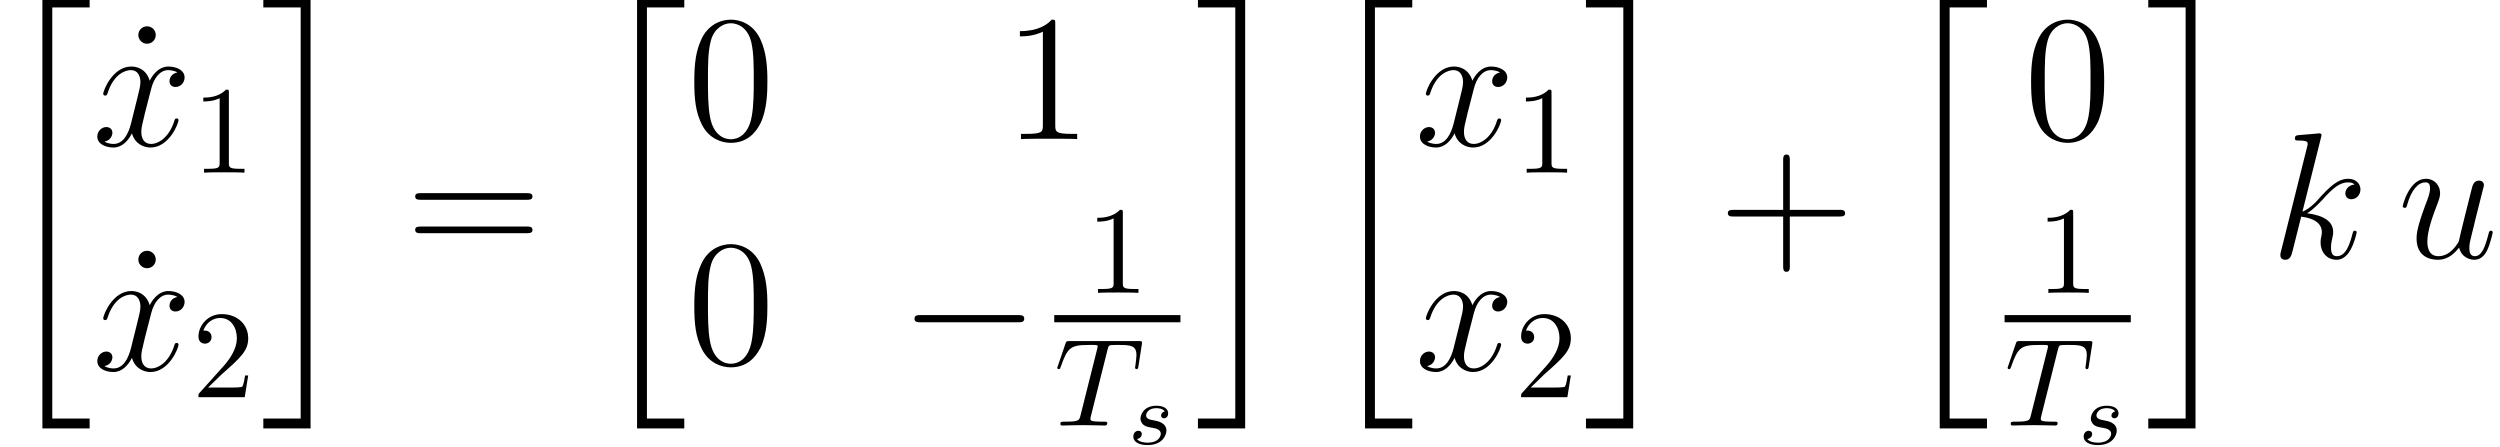 <?xml version='1.0' encoding='ISO-8859-1'?>
<!DOCTYPE svg PUBLIC "-//W3C//DTD SVG 1.1//EN" "http://www.w3.org/Graphics/SVG/1.1/DTD/svg11.dtd">
<!-- This file was generated by dvisvgm 1.2.2 (x86_64-unknown-linux-gnu) -->
<!-- Thu Apr 10 03:15:23 2014 -->
<svg height='40.317pt' version='1.1' viewBox='0 0 225.702 40.317' width='225.702pt' xmlns='http://www.w3.org/2000/svg' xmlns:xlink='http://www.w3.org/1999/xlink'>
<defs>
<path d='M3.6 33.97H7.387V33.178H4.392V0.216H7.387V-0.576H3.6V33.97Z' id='g0-20'/>
<path d='M3.197 33.178H0.202V33.97H3.989V-0.576H0.202V0.216H3.197V33.178Z' id='g0-21'/>
<path d='M5.746 -3.326H9.72C9.922 -3.326 10.181 -3.326 10.181 -3.586C10.181 -3.859 9.936 -3.859 9.72 -3.859H5.746V-7.834C5.746 -8.035 5.746 -8.294 5.486 -8.294C5.213 -8.294 5.213 -8.05 5.213 -7.834V-3.859H1.238C1.037 -3.859 0.778 -3.859 0.778 -3.6C0.778 -3.326 1.022 -3.326 1.238 -3.326H5.213V0.648C5.213 0.85 5.213 1.109 5.472 1.109C5.746 1.109 5.746 0.864 5.746 0.648V-3.326Z' id='g1-43'/>
<path d='M6.451 -4.608C6.451 -5.803 6.379 -6.97 5.861 -8.064C5.27 -9.259 4.234 -9.576 3.528 -9.576C2.693 -9.576 1.67 -9.158 1.138 -7.963C0.734 -7.056 0.59 -6.163 0.59 -4.608C0.59 -3.211 0.691 -2.16 1.21 -1.138C1.771 -0.043 2.765 0.302 3.514 0.302C4.766 0.302 5.486 -0.446 5.904 -1.282C6.422 -2.362 6.451 -3.773 6.451 -4.608ZM3.514 0.014C3.053 0.014 2.117 -0.245 1.843 -1.814C1.685 -2.678 1.685 -3.773 1.685 -4.781C1.685 -5.962 1.685 -7.027 1.915 -7.877C2.16 -8.842 2.894 -9.288 3.514 -9.288C4.061 -9.288 4.896 -8.957 5.17 -7.718C5.357 -6.898 5.357 -5.76 5.357 -4.781C5.357 -3.816 5.357 -2.722 5.198 -1.843C4.925 -0.259 4.018 0.014 3.514 0.014Z' id='g1-48'/>
<path d='M4.147 -9.23C4.147 -9.562 4.147 -9.576 3.859 -9.576C3.514 -9.187 2.794 -8.654 1.31 -8.654V-8.237C1.642 -8.237 2.362 -8.237 3.154 -8.611V-1.109C3.154 -0.59 3.11 -0.418 1.843 -0.418H1.397V0C1.786 -0.029 3.182 -0.029 3.658 -0.029S5.515 -0.029 5.904 0V-0.418H5.458C4.19 -0.418 4.147 -0.59 4.147 -1.109V-9.23Z' id='g1-49'/>
<path d='M9.72 -4.666C9.922 -4.666 10.181 -4.666 10.181 -4.925C10.181 -5.198 9.936 -5.198 9.72 -5.198H1.238C1.037 -5.198 0.778 -5.198 0.778 -4.939C0.778 -4.666 1.022 -4.666 1.238 -4.666H9.72ZM9.72 -1.987C9.922 -1.987 10.181 -1.987 10.181 -2.246C10.181 -2.52 9.936 -2.52 9.72 -2.52H1.238C1.037 -2.52 0.778 -2.52 0.778 -2.261C0.778 -1.987 1.022 -1.987 1.238 -1.987H9.72Z' id='g1-61'/>
<path d='M2.65 -8.87C2.65 -9.302 2.304 -9.576 1.958 -9.576C1.555 -9.576 1.253 -9.259 1.253 -8.87C1.253 -8.496 1.57 -8.179 1.944 -8.179C2.376 -8.179 2.65 -8.525 2.65 -8.87Z' id='g1-95'/>
<path d='M4.046 -9.634C4.061 -9.691 4.09 -9.778 4.09 -9.85C4.09 -9.994 3.946 -9.994 3.917 -9.994C3.902 -9.994 3.384 -9.95 3.125 -9.922C2.88 -9.907 2.664 -9.878 2.405 -9.864C2.059 -9.835 1.958 -9.821 1.958 -9.562C1.958 -9.418 2.102 -9.418 2.246 -9.418C2.981 -9.418 2.981 -9.288 2.981 -9.144C2.981 -9.086 2.981 -9.058 2.909 -8.798L0.85 -0.562C0.792 -0.346 0.792 -0.317 0.792 -0.23C0.792 0.086 1.037 0.144 1.181 0.144C1.584 0.144 1.67 -0.173 1.786 -0.619L2.462 -3.312C3.499 -3.197 4.118 -2.765 4.118 -2.074C4.118 -1.987 4.118 -1.93 4.075 -1.714C4.018 -1.498 4.018 -1.325 4.018 -1.253C4.018 -0.418 4.565 0.144 5.299 0.144C5.962 0.144 6.307 -0.461 6.422 -0.662C6.725 -1.195 6.912 -2.002 6.912 -2.059C6.912 -2.131 6.854 -2.189 6.768 -2.189C6.638 -2.189 6.624 -2.131 6.566 -1.901C6.365 -1.152 6.062 -0.144 5.328 -0.144C5.04 -0.144 4.853 -0.288 4.853 -0.835C4.853 -1.109 4.91 -1.426 4.968 -1.642C5.026 -1.901 5.026 -1.915 5.026 -2.088C5.026 -2.938 4.262 -3.413 2.938 -3.586C3.456 -3.902 3.974 -4.464 4.176 -4.68C4.997 -5.602 5.558 -6.062 6.221 -6.062C6.552 -6.062 6.638 -5.976 6.739 -5.89C6.206 -5.832 6.005 -5.458 6.005 -5.17C6.005 -4.824 6.278 -4.709 6.48 -4.709C6.869 -4.709 7.214 -5.04 7.214 -5.501C7.214 -5.918 6.883 -6.35 6.235 -6.35C5.443 -6.35 4.795 -5.789 3.773 -4.637C3.629 -4.464 3.096 -3.917 2.563 -3.715L4.046 -9.634Z' id='g2-107'/>
<path d='M4.91 -0.835C5.098 -0.029 5.789 0.144 6.134 0.144C6.595 0.144 6.941 -0.158 7.171 -0.648C7.416 -1.166 7.603 -2.016 7.603 -2.059C7.603 -2.131 7.546 -2.189 7.459 -2.189C7.33 -2.189 7.315 -2.117 7.258 -1.901C6.998 -0.907 6.739 -0.144 6.163 -0.144C5.731 -0.144 5.731 -0.619 5.731 -0.806C5.731 -1.138 5.774 -1.282 5.918 -1.886C6.019 -2.275 6.12 -2.664 6.206 -3.067L6.797 -5.414C6.898 -5.774 6.898 -5.803 6.898 -5.846C6.898 -6.062 6.725 -6.206 6.509 -6.206C6.091 -6.206 5.99 -5.846 5.904 -5.486C5.76 -4.925 4.982 -1.829 4.882 -1.325C4.867 -1.325 4.306 -0.144 3.254 -0.144C2.506 -0.144 2.362 -0.792 2.362 -1.325C2.362 -2.146 2.765 -3.298 3.139 -4.262C3.312 -4.723 3.384 -4.91 3.384 -5.198C3.384 -5.818 2.938 -6.35 2.246 -6.35C0.922 -6.35 0.389 -4.262 0.389 -4.147C0.389 -4.09 0.446 -4.018 0.547 -4.018C0.677 -4.018 0.691 -4.075 0.749 -4.277C1.094 -5.515 1.656 -6.062 2.203 -6.062C2.347 -6.062 2.578 -6.048 2.578 -5.587C2.578 -5.213 2.419 -4.795 2.203 -4.248C1.57 -2.534 1.498 -1.987 1.498 -1.555C1.498 -0.086 2.606 0.144 3.197 0.144C4.118 0.144 4.622 -0.49 4.91 -0.835Z' id='g2-117'/>
<path d='M6.826 -5.875C6.365 -5.789 6.192 -5.443 6.192 -5.17C6.192 -4.824 6.466 -4.709 6.667 -4.709C7.099 -4.709 7.402 -5.083 7.402 -5.472C7.402 -6.077 6.71 -6.35 6.106 -6.35C5.227 -6.35 4.738 -5.486 4.608 -5.213C4.277 -6.293 3.384 -6.35 3.125 -6.35C1.656 -6.35 0.878 -4.464 0.878 -4.147C0.878 -4.09 0.936 -4.018 1.037 -4.018C1.152 -4.018 1.181 -4.104 1.21 -4.162C1.699 -5.76 2.664 -6.062 3.082 -6.062C3.73 -6.062 3.859 -5.458 3.859 -5.112C3.859 -4.795 3.773 -4.464 3.6 -3.773L3.11 -1.8C2.894 -0.936 2.477 -0.144 1.714 -0.144C1.642 -0.144 1.282 -0.144 0.979 -0.331C1.498 -0.432 1.613 -0.864 1.613 -1.037C1.613 -1.325 1.397 -1.498 1.123 -1.498C0.778 -1.498 0.403 -1.195 0.403 -0.734C0.403 -0.13 1.08 0.144 1.699 0.144C2.39 0.144 2.88 -0.403 3.182 -0.994C3.413 -0.144 4.133 0.144 4.666 0.144C6.134 0.144 6.912 -1.742 6.912 -2.059C6.912 -2.131 6.854 -2.189 6.768 -2.189C6.638 -2.189 6.624 -2.117 6.581 -2.002C6.192 -0.734 5.357 -0.144 4.709 -0.144C4.205 -0.144 3.931 -0.518 3.931 -1.109C3.931 -1.426 3.989 -1.656 4.219 -2.606L4.723 -4.565C4.939 -5.429 5.429 -6.062 6.091 -6.062C6.12 -6.062 6.523 -6.062 6.826 -5.875Z' id='g2-120'/>
<path d='M2.94 -6.4C2.94 -6.64 2.94 -6.66 2.71 -6.66C2.09 -6.02 1.21 -6.02 0.89 -6.02V-5.71C1.09 -5.71 1.68 -5.71 2.2 -5.97V-0.79C2.2 -0.43 2.17 -0.31 1.27 -0.31H0.95V0C1.3 -0.03 2.17 -0.03 2.57 -0.03S3.84 -0.03 4.19 0V-0.31H3.87C2.97 -0.31 2.94 -0.42 2.94 -0.79V-6.4Z' id='g3-49'/>
<path d='M1.27 -0.77L2.33 -1.8C3.89 -3.18 4.49 -3.72 4.49 -4.72C4.49 -5.86 3.59 -6.66 2.37 -6.66C1.24 -6.66 0.5 -5.74 0.5 -4.85C0.5 -4.29 1 -4.29 1.03 -4.29C1.2 -4.29 1.55 -4.41 1.55 -4.82C1.55 -5.08 1.37 -5.34 1.02 -5.34C0.94 -5.34 0.92 -5.34 0.89 -5.33C1.12 -5.98 1.66 -6.35 2.24 -6.35C3.15 -6.35 3.58 -5.54 3.58 -4.72C3.58 -3.92 3.08 -3.13 2.53 -2.51L0.61 -0.37C0.5 -0.26 0.5 -0.24 0.5 0H4.21L4.49 -1.74H4.24C4.19 -1.44 4.12 -1 4.02 -0.85C3.95 -0.77 3.29 -0.77 3.07 -0.77H1.27Z' id='g3-50'/>
<path d='M9.49 -3.312C9.734 -3.312 9.994 -3.312 9.994 -3.6S9.734 -3.888 9.49 -3.888H1.699C1.454 -3.888 1.195 -3.888 1.195 -3.6S1.454 -3.312 1.699 -3.312H9.49Z' id='g4-0'/>
<path d='M4.27 -6.07C4.34 -6.35 4.38 -6.41 4.5 -6.44C4.59 -6.46 4.92 -6.46 5.13 -6.46C6.14 -6.46 6.59 -6.42 6.59 -5.64C6.59 -5.49 6.55 -5.1 6.51 -4.84C6.5 -4.8 6.48 -4.68 6.48 -4.65C6.48 -4.59 6.51 -4.52 6.6 -4.52C6.71 -4.52 6.73 -4.6 6.75 -4.75L7.02 -6.49C7.03 -6.53 7.04 -6.63 7.04 -6.66C7.04 -6.77 6.94 -6.77 6.77 -6.77H1.22C0.98 -6.77 0.97 -6.76 0.9 -6.57L0.3 -4.81C0.29 -4.79 0.24 -4.65 0.24 -4.63C0.24 -4.57 0.29 -4.52 0.36 -4.52C0.46 -4.52 0.47 -4.57 0.53 -4.73C1.07 -6.28 1.33 -6.46 2.81 -6.46H3.2C3.48 -6.46 3.48 -6.42 3.48 -6.34C3.48 -6.28 3.45 -6.16 3.44 -6.13L2.1 -0.79C2.01 -0.42 1.98 -0.31 0.91 -0.31C0.55 -0.31 0.49 -0.31 0.49 -0.12C0.49 0 0.6 0 0.66 0C0.93 0 1.21 -0.02 1.48 -0.02C1.76 -0.02 2.05 -0.03 2.33 -0.03S2.89 -0.02 3.16 -0.02C3.45 -0.02 3.75 0 4.03 0C4.13 0 4.25 0 4.25 -0.2C4.25 -0.31 4.17 -0.31 3.91 -0.31C3.66 -0.31 3.53 -0.31 3.27 -0.33C2.98 -0.36 2.9 -0.39 2.9 -0.55C2.9 -0.56 2.9 -0.61 2.94 -0.76L4.27 -6.07Z' id='g5-84'/>
<path d='M3.017 -2.632C2.835 -2.59 2.723 -2.443 2.723 -2.303C2.723 -2.142 2.863 -2.079 2.954 -2.079C3.024 -2.079 3.29 -2.121 3.29 -2.478C3.29 -2.933 2.786 -3.087 2.359 -3.087C1.267 -3.087 1.071 -2.282 1.071 -2.065C1.071 -1.806 1.218 -1.638 1.316 -1.554C1.498 -1.414 1.624 -1.386 2.107 -1.302C2.254 -1.274 2.702 -1.19 2.702 -0.84C2.702 -0.721 2.625 -0.455 2.331 -0.28C2.058 -0.126 1.715 -0.126 1.631 -0.126C1.351 -0.126 0.952 -0.189 0.791 -0.42C1.022 -0.448 1.176 -0.623 1.176 -0.819C1.176 -0.994 1.05 -1.078 0.903 -1.078C0.7 -1.078 0.497 -0.917 0.497 -0.609C0.497 -0.189 0.945 0.07 1.624 0.07C2.912 0.07 3.15 -0.812 3.15 -1.085C3.15 -1.729 2.443 -1.855 2.184 -1.904C2.121 -1.918 1.946 -1.946 1.904 -1.96C1.645 -2.009 1.519 -2.156 1.519 -2.31C1.519 -2.471 1.645 -2.66 1.799 -2.758C1.988 -2.877 2.233 -2.891 2.352 -2.891C2.499 -2.891 2.863 -2.87 3.017 -2.632Z' id='g6-115'/>
</defs>
<g id='page1' transform='matrix(1.126 0 0 1.126 -63.986 -62.435)'>
<use x='56.625' xlink:href='#g0-20' y='55.829'/>
<use x='66.664' xlink:href='#g1-95' y='67.133'/>
<use x='64.225' xlink:href='#g2-120' y='67.133'/>
<use x='72.237' xlink:href='#g3-49' y='69.293'/>
<use x='66.664' xlink:href='#g1-95' y='85.133'/>
<use x='64.225' xlink:href='#g2-120' y='85.133'/>
<use x='72.237' xlink:href='#g3-50' y='87.293'/>
<use x='77.737' xlink:href='#g0-21' y='55.829'/>
<use x='89.337' xlink:href='#g1-61' y='76.133'/>
<use x='104.304' xlink:href='#g0-20' y='55.829'/>
<use x='111.904' xlink:href='#g1-48' y='66.6'/>
<use x='137.288' xlink:href='#g1-49' y='66.6'/>
<use x='111.904' xlink:href='#g1-48' y='84.6'/>
<use x='128.954' xlink:href='#g4-0' y='84.6'/>
<use x='143.913' xlink:href='#g3-49' y='78.93'/>
<rect height='0.576' width='10.118' x='141.354' y='80.712'/>
<use x='141.354' xlink:href='#g5-84' y='89.566'/>
<use x='147.197' xlink:href='#g6-115' y='91.066'/>
<use x='152.672' xlink:href='#g0-21' y='55.829'/>
<use x='162.672' xlink:href='#g0-20' y='55.829'/>
<use x='170.272' xlink:href='#g2-120' y='67.133'/>
<use x='178.284' xlink:href='#g3-49' y='69.293'/>
<use x='170.272' xlink:href='#g2-120' y='85.133'/>
<use x='178.284' xlink:href='#g3-50' y='87.293'/>
<use x='183.784' xlink:href='#g0-21' y='55.829'/>
<use x='194.584' xlink:href='#g1-43' y='76.133'/>
<use x='208.751' xlink:href='#g0-20' y='55.829'/>
<use x='219.085' xlink:href='#g1-48' y='66.6'/>
<use x='220.11' xlink:href='#g3-49' y='78.93'/>
<rect height='0.576' width='10.118' x='217.551' y='80.712'/>
<use x='217.551' xlink:href='#g5-84' y='89.566'/>
<use x='223.394' xlink:href='#g6-115' y='91.066'/>
<use x='228.869' xlink:href='#g0-21' y='55.829'/>
<use x='238.869' xlink:href='#g2-107' y='76.133'/>
<use x='249.085' xlink:href='#g2-117' y='76.133'/>
</g>
</svg>
